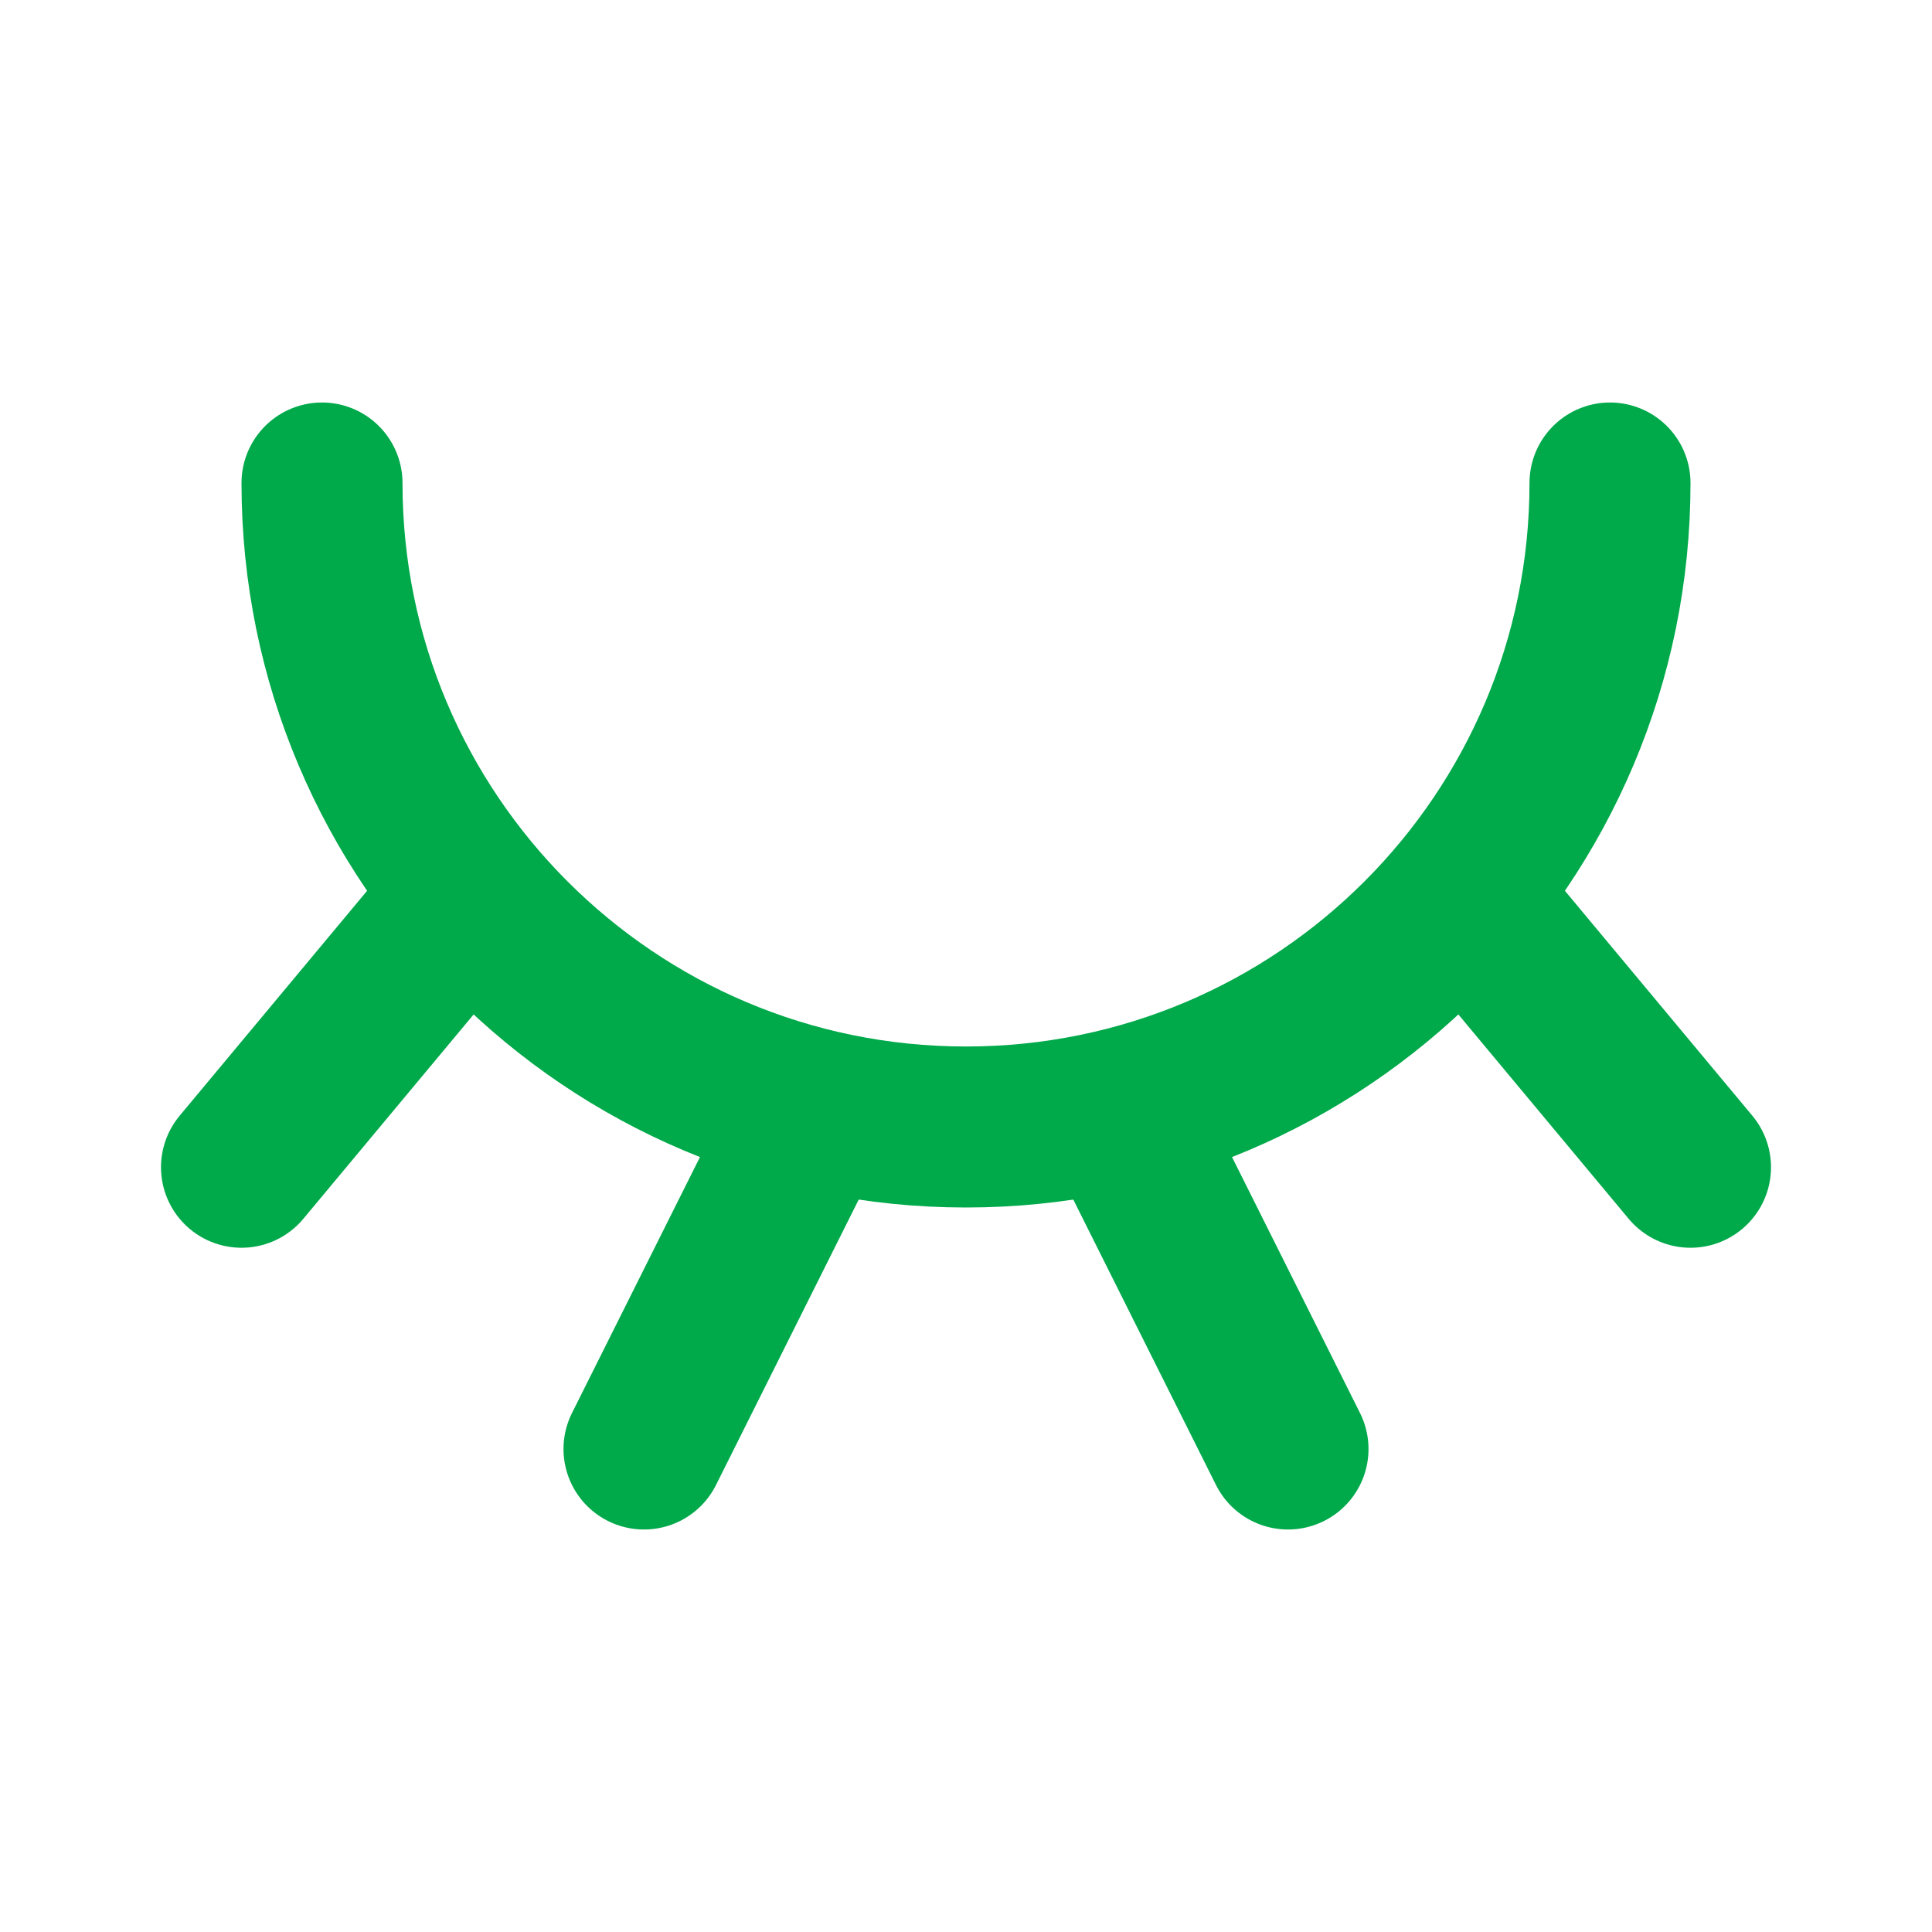 <svg width="24" height="24" viewBox="0 0 24 24" fill="none" xmlns="http://www.w3.org/2000/svg">
<path d="M20 6C20 10.418 16.418 14 12 14C7.582 14 4 10.418 4 6" stroke="#00A94A" stroke-width="2" stroke-linecap="round"/>
<path d="M10 14L8 18" stroke="#00A94A" stroke-width="2" stroke-linecap="round"/>
<path d="M14 14L16 18" stroke="#00A94A" stroke-width="2" stroke-linecap="round"/>
<path d="M18.5 11.5L21 14.5" stroke="#00A94A" stroke-width="2" stroke-linecap="round"/>
<path d="M5.5 11.5L3 14.5" stroke="#00A94A" stroke-width="2" stroke-linecap="round"/>
</svg>
